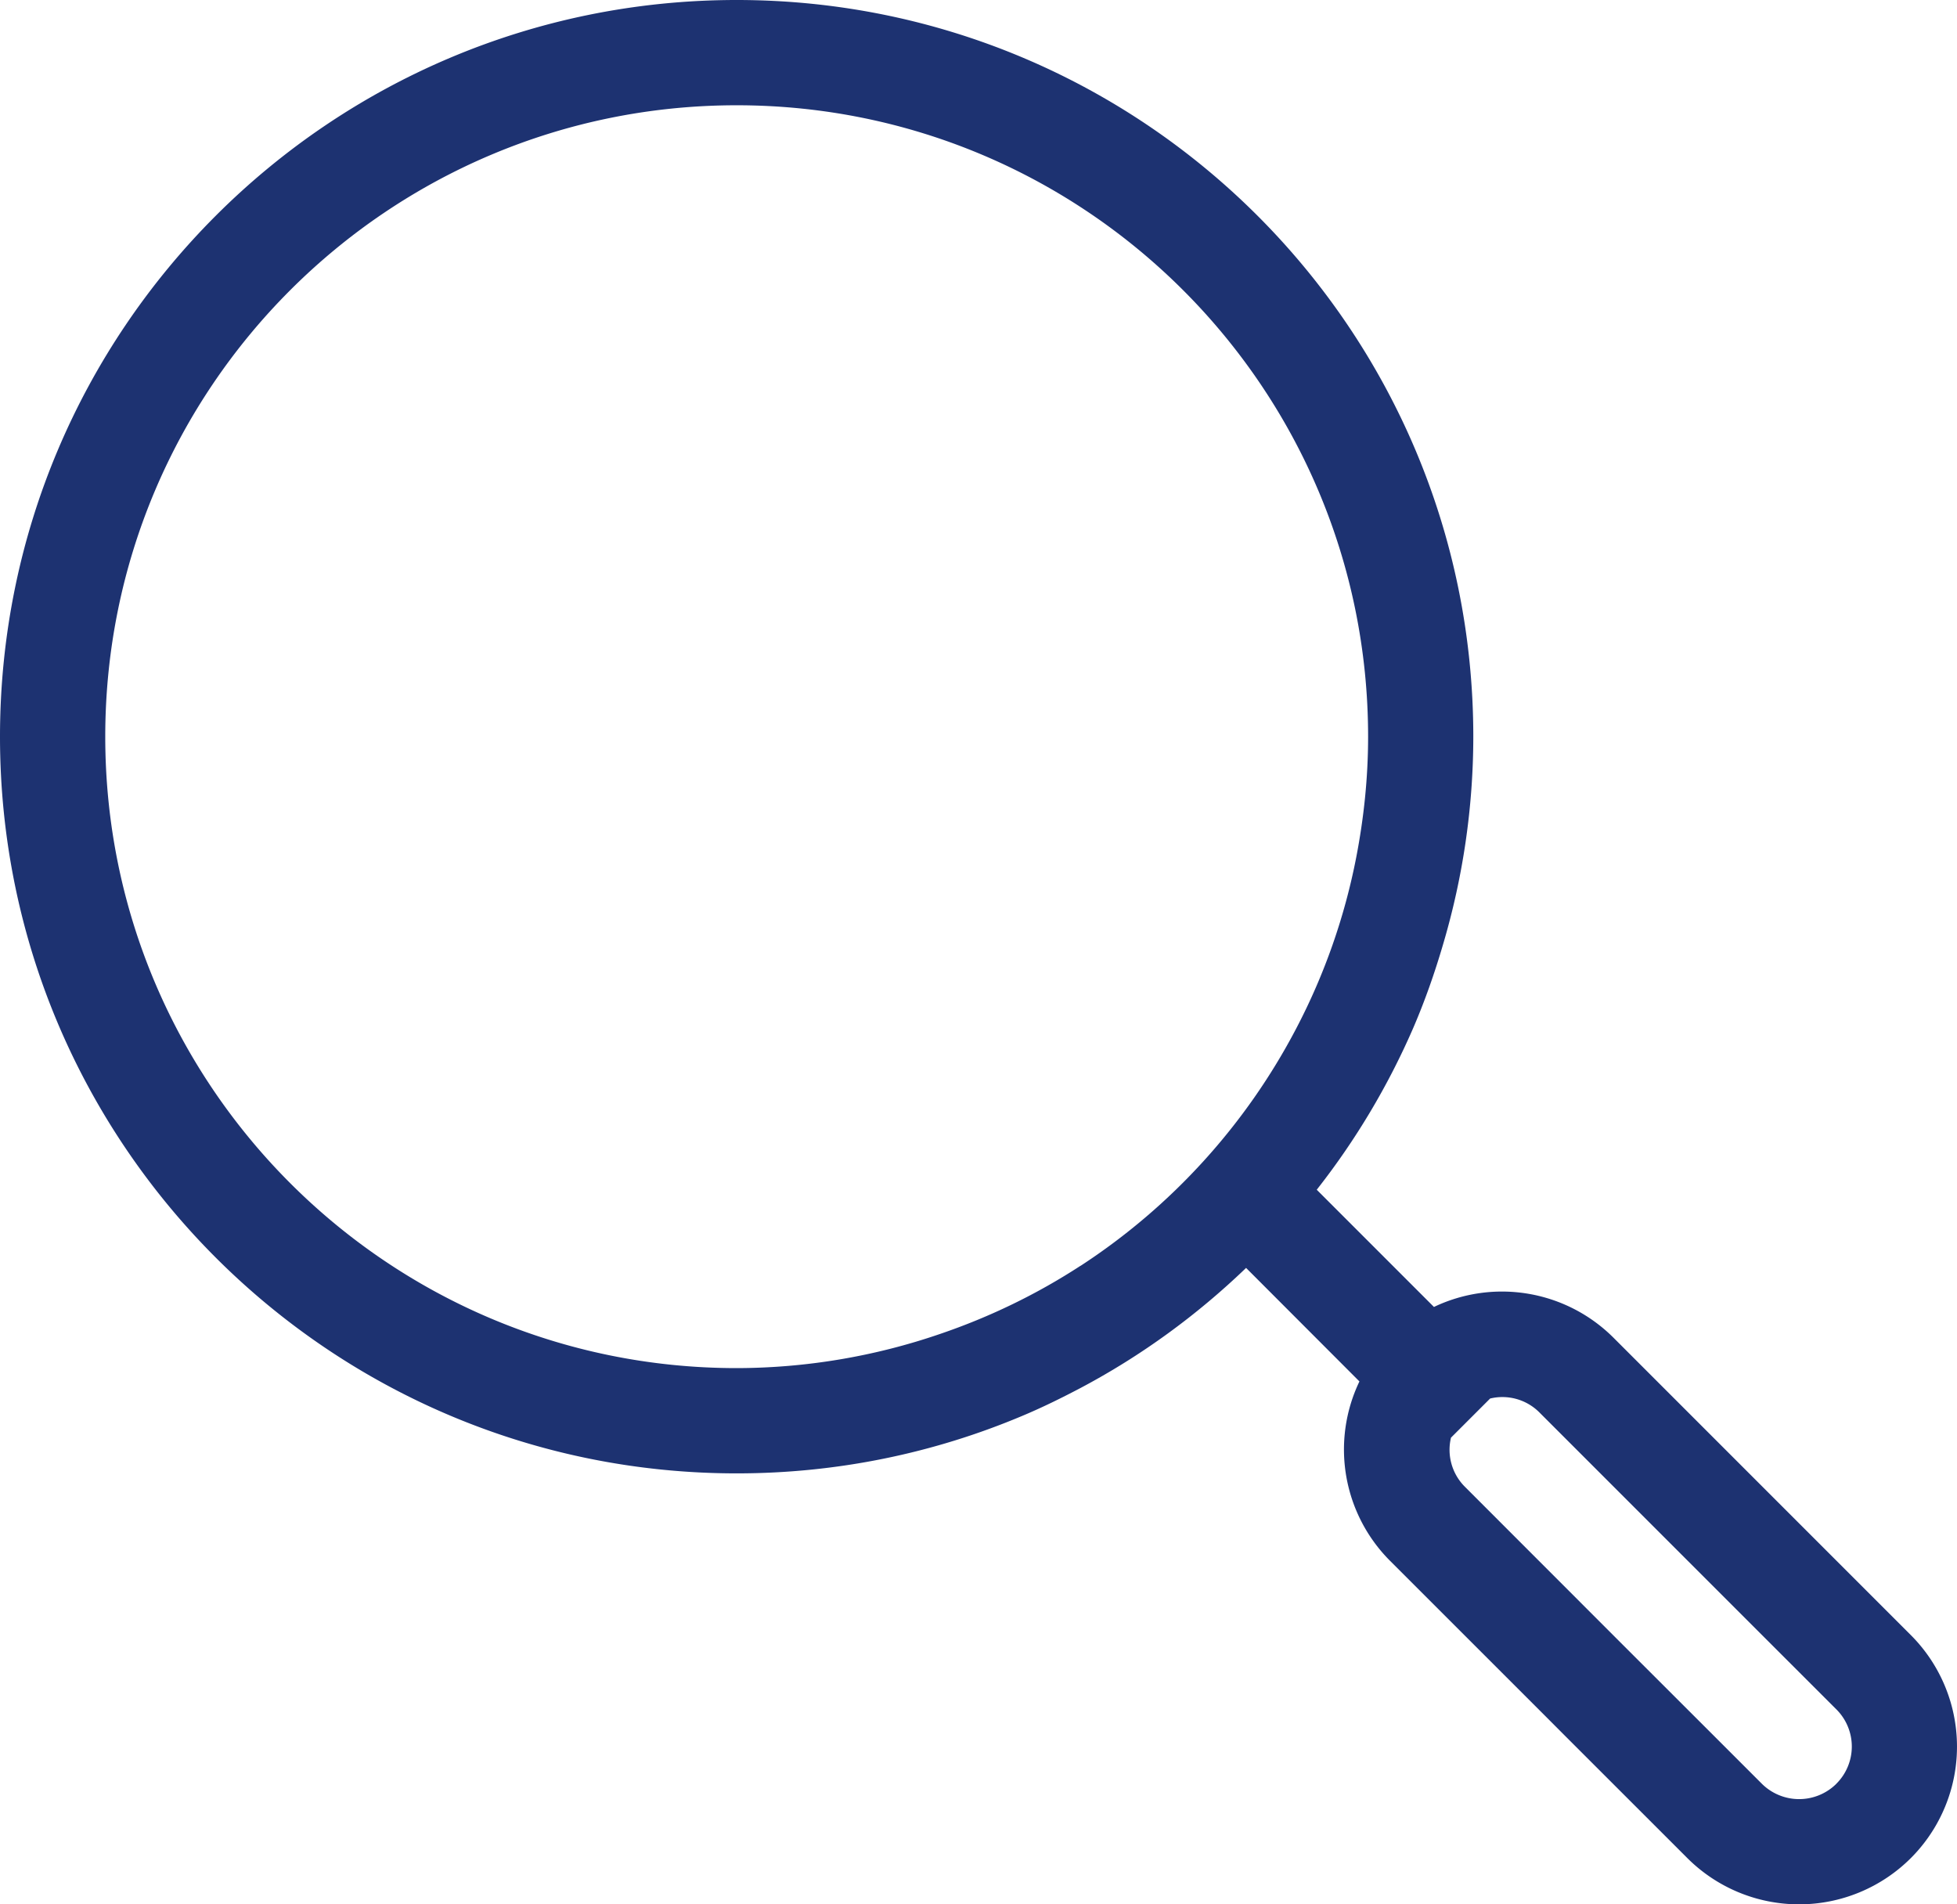 <svg xmlns="http://www.w3.org/2000/svg" width="37" height="36" viewBox="0 0 37 36">
    <path fill="#1d3271" fill-rule="evenodd" d="M34.718 33.722a1 1 0 0 1-1.412-.006l-.889-.889-1.8-1.798L27.69 28.1a.986.986 0 0 1-.257-.922l.74-.74a.988.988 0 0 1 .924.255l2.928 2.928.804.804 1.884 1.883a.992.992 0 0 1 .005 1.413m-14.29-9.792c-.82.534-1.711.967-2.654 1.288a11.894 11.894 0 0 1-3.846.646c-6.593 0-11.938-5.345-11.938-11.937C1.99 7.334 7.335 1.99 13.928 1.99c6.592 0 11.938 5.344 11.938 11.937 0 .779-.081 1.54-.224 2.278a11.823 11.823 0 0 1-1.131 3.23 11.989 11.989 0 0 1-4.082 4.495m15.69 6.972l-2.687-2.687-.603-.603-2.325-2.325a2.984 2.984 0 0 0-3.393-.58l-2.216-2.216a13.936 13.936 0 0 0 1.823-3.055c.222-.515.408-1.045.567-1.589a13.86 13.86 0 0 0 .57-3.92C27.855 6.234 21.62 0 13.928 0 6.235 0 0 6.234 0 13.927c0 7.691 6.235 13.926 13.928 13.926 1.913 0 3.735-.386 5.395-1.085.378-.158.745-.339 1.106-.529 1.15-.609 2.2-1.376 3.13-2.27l2.143 2.146a2.977 2.977 0 0 0 .581 3.393l2.928 2.927.391.392 2.296 2.295a2.99 2.99 0 0 0 4.227.006 2.982 2.982 0 0 0-.006-4.226"/>
</svg>
